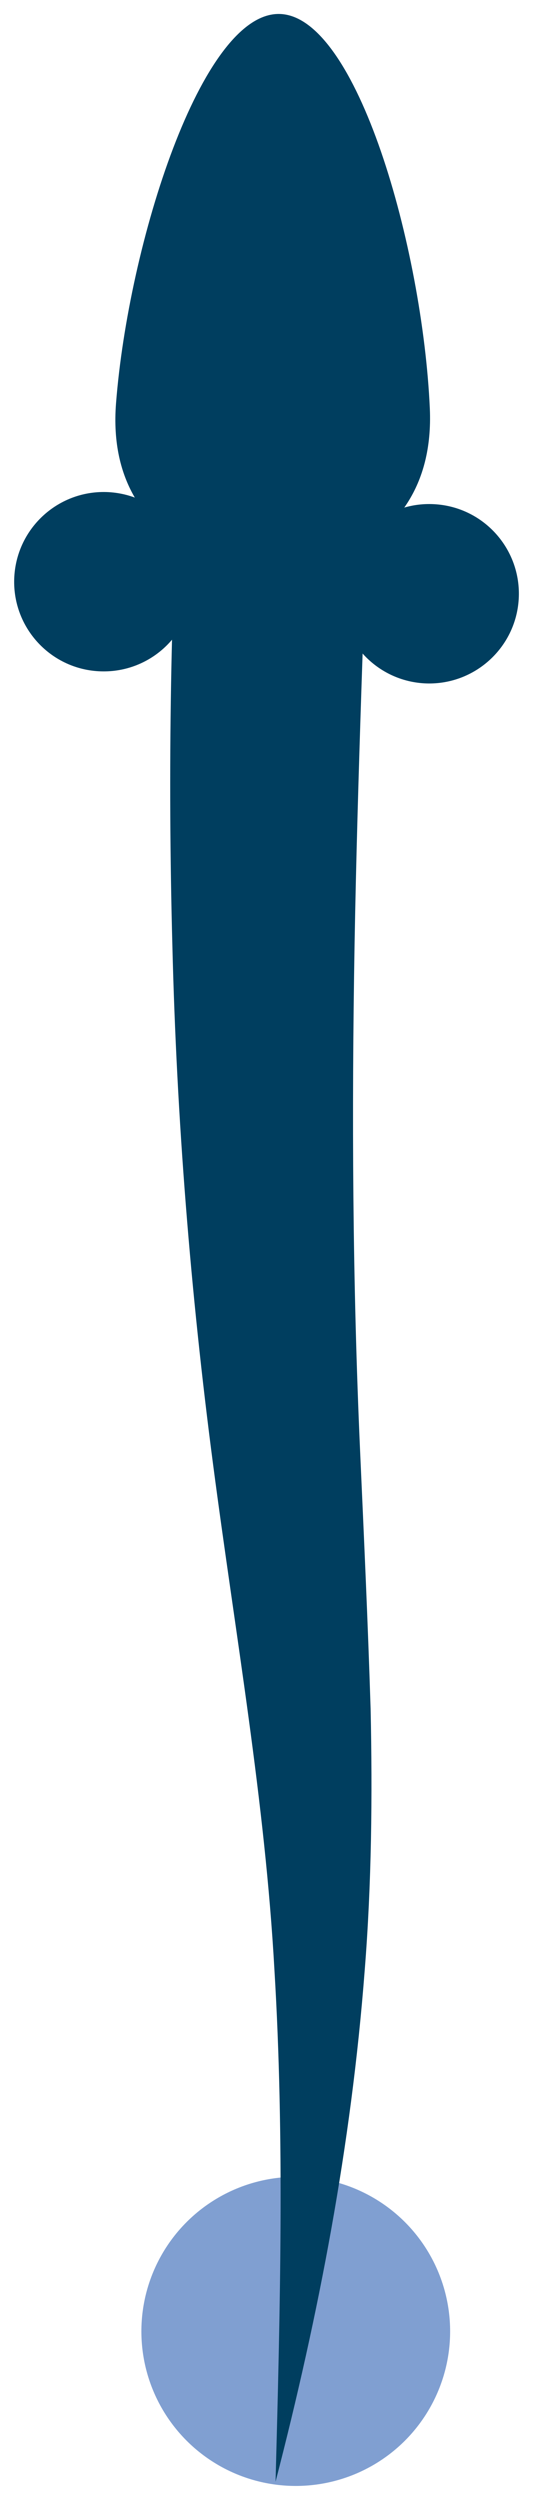 <?xml version="1.0" encoding="utf-8"?>
<!-- Generator: Adobe Illustrator 15.0.2, SVG Export Plug-In  -->
<!DOCTYPE svg PUBLIC "-//W3C//DTD SVG 1.1//EN" "http://www.w3.org/Graphics/SVG/1.1/DTD/svg11.dtd">
<svg version="1.1"
	 xmlns="http://www.w3.org/2000/svg" xmlns:xlink="http://www.w3.org/1999/xlink" xmlns:a="http://ns.adobe.com/AdobeSVGViewerExtensions/3.0/"
	 x="0px" y="0px" width="38px" height="178px" viewBox="-1.009 -0.994 38 178" enable-background="new -1.009 -0.994 38 178"
	 xml:space="preserve">
<defs>
</defs>
<circle fill="#809FD1" cx="20.077" cy="165.007" r="11.006"/>
<path fill="#003E5F" d="M18.259,40.019c0,0-11.881-0.917-10.996-12.296C8.149,16.348,13.354-0.092,18.902,0
	c5.542,0.084,10.218,16.684,10.733,28.078C30.149,39.483,18.259,40.019,18.259,40.019"/>
<path fill="#003E5F" d="M23.224,40.92c-0.195,3.522,2.494,6.538,6.013,6.742c3.517,0.195,6.536-2.499,6.737-6.015
	c0.2-3.524-2.491-6.542-6.014-6.741C26.438,34.703,23.421,37.4,23.224,40.92"/>
<path fill="#003E5F" d="M0.011,40.062c-0.203,3.526,2.49,6.541,6.007,6.739c3.528,0.201,6.54-2.49,6.737-6.018
	c0.203-3.517-2.488-6.532-6.012-6.735C3.222,33.852,0.214,36.546,0.011,40.062"/>
<g>
	<path fill="#003E5F" d="M25.354,30.021c-0.365,12.117-0.87,24.175-1.084,36.224c-0.207,12.052-0.146,24.038,0.396,36.11
		c0.271,6.039,0.552,12.138,0.748,18.322c0.133,6.187,0.073,12.446-0.423,18.643c-0.952,12.408-3.278,24.516-6.354,36.389
		c0.328-12.263,0.646-24.457-0.081-36.445c-0.666-11.979-2.77-23.753-4.376-36.004c-1.604-12.22-2.6-24.617-2.9-36.95
		c-0.33-12.338-0.134-24.664,0.641-36.905L25.354,30.021z"/>
</g>
</svg>
